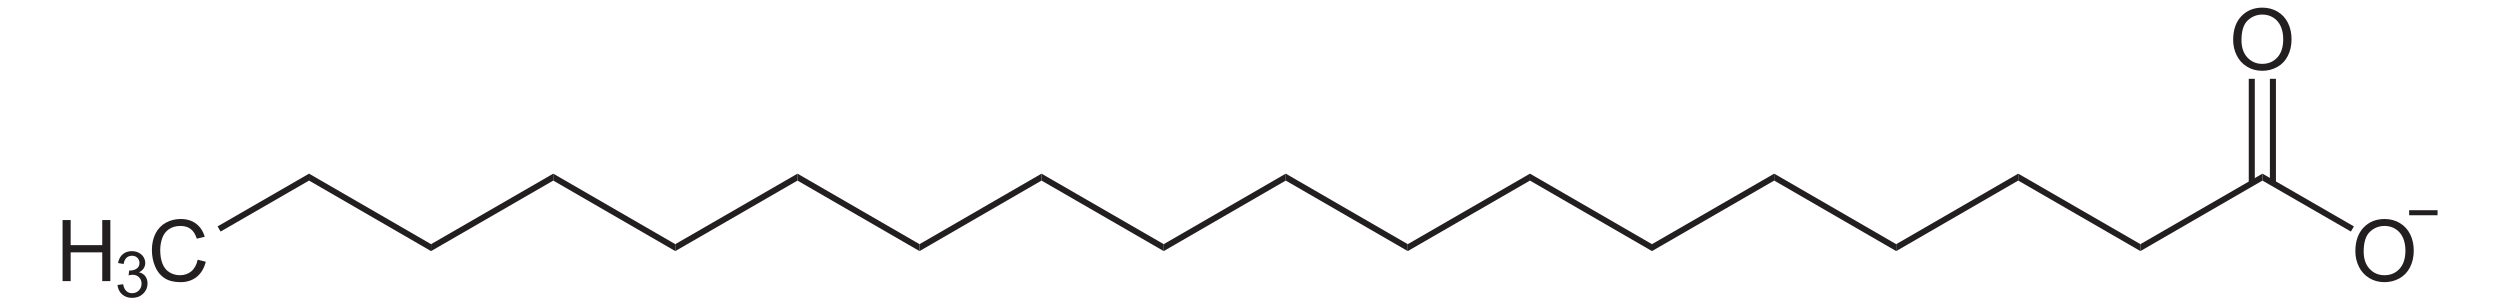 <?xml version="1.0" encoding="UTF-8" standalone="no"?>
<!-- Generator: Adobe Illustrator 12.0.1, SVG Export Plug-In . SVG Version: 6.00 Build 51448)  -->
<svg
   xmlns:dc="http://purl.org/dc/elements/1.1/"
   xmlns:cc="http://web.resource.org/cc/"
   xmlns:rdf="http://www.w3.org/1999/02/22-rdf-syntax-ns#"
   xmlns:svg="http://www.w3.org/2000/svg"
   xmlns="http://www.w3.org/2000/svg"
   xmlns:sodipodi="http://sodipodi.sourceforge.net/DTD/sodipodi-0.dtd"
   xmlns:inkscape="http://www.inkscape.org/namespaces/inkscape"
   version="1.1"
   id="Layer_1"
   width="668.587"
   height="81.703"
   viewBox="0 0 668.587 81.703"
   style="overflow:visible;enable-background:new 0 0 668.587 81.703;"
   xml:space="preserve"
   sodipodi:version="0.32"
   inkscape:version="0.45.1"
   sodipodi:docname="Stearat.svg"
   inkscape:output_extension="org.inkscape.output.svg.inkscape"
   sodipodi:docbase="C:\"><defs
   id="defs66" /><sodipodi:namedview
   inkscape:window-height="579"
   inkscape:window-width="801"
   inkscape:pageshadow="2"
   inkscape:pageopacity="0.0"
   guidetolerance="10.0"
   gridtolerance="10.0"
   objecttolerance="10.0"
   borderopacity="1.0"
   bordercolor="#666666"
   pagecolor="#ffffff"
   id="base"
   inkscape:zoom="1.072411"
   inkscape:cx="334.29349"
   inkscape:cy="40.851501"
   inkscape:window-x="88"
   inkscape:window-y="88"
   inkscape:current-layer="Layer_1" />
<g
   id="g3"
   transform="matrix(0.95,0,0,0.95,16.732,2.043)">
	<path
   style="fill:#231f20"
   d="M 0,76.984 L 0,59.797 L 2.281,59.797 L 2.281,66.86 L 11.172,66.86 L 11.172,59.797 L 13.453,59.797 L 13.453,76.985 L 11.172,76.985 L 11.172,68.891 L 2.281,68.891 L 2.281,76.985 L 0,76.985 L 0,76.984 z "
   id="path5" />
</g>
<g
   id="g7"
   transform="matrix(0.95,0,0,0.95,16.732,2.043)">
	<path
   style="fill:#231f20"
   d="M 15.461,78.078 L 17.039,77.859 C 17.222,78.755 17.531,79.401 17.967,79.797 C 18.404,80.192 18.939,80.39 19.574,80.39 C 20.327,80.39 20.96,80.132 21.473,79.618 C 21.986,79.102 22.242,78.464 22.242,77.702 C 22.242,76.976 22.004,76.378 21.526,75.906 C 21.049,75.434 20.443,75.199 19.707,75.199 C 19.406,75.199 19.032,75.258 18.585,75.375 L 18.762,73.984 C 18.868,73.996 18.953,74.002 19.018,74.002 C 19.692,74.002 20.299,73.827 20.839,73.476 C 21.379,73.125 21.649,72.584 21.649,71.853 C 21.649,71.274 21.452,70.794 21.058,70.415 C 20.664,70.035 20.156,69.845 19.533,69.845 C 18.916,69.845 18.401,70.039 17.99,70.427 C 17.579,70.815 17.314,71.397 17.197,72.173 L 15.619,71.892 C 15.812,70.83 16.253,70.007 16.939,69.424 C 17.625,68.84 18.479,68.548 19.5,68.548 C 20.204,68.548 20.853,68.698 21.445,69 C 22.037,69.301 22.49,69.712 22.805,70.232 C 23.118,70.753 23.276,71.305 23.276,71.89 C 23.276,72.446 23.127,72.952 22.828,73.408 C 22.529,73.864 22.087,74.226 21.501,74.496 C 22.263,74.672 22.855,75.037 23.28,75.59 C 23.704,76.145 23.917,76.837 23.917,77.669 C 23.917,78.795 23.506,79.748 22.684,80.53 C 21.862,81.312 20.823,81.704 19.567,81.704 C 18.434,81.704 17.493,81.367 16.745,80.695 C 15.994,80.021 15.567,79.149 15.461,78.078 z "
   id="path9" />
</g>
<g
   id="g11"
   transform="matrix(0.95,0,0,0.95,16.732,2.043)">
	<path
   style="fill:#231f20"
   d="M 38.039,70.957 L 40.32,71.531 C 39.844,73.401 38.987,74.827 37.751,75.808 C 36.514,76.789 35.001,77.281 33.214,77.281 C 31.364,77.281 29.86,76.904 28.701,76.149 C 27.542,75.395 26.66,74.301 26.055,72.871 C 25.45,71.44 25.148,69.903 25.148,68.262 C 25.148,66.472 25.489,64.909 26.172,63.576 C 26.855,62.243 27.826,61.229 29.087,60.538 C 30.347,59.847 31.733,59.5 33.247,59.5 C 34.964,59.5 36.407,59.938 37.577,60.814 C 38.748,61.691 39.563,62.922 40.023,64.511 L 37.789,65.038 C 37.391,63.788 36.814,62.878 36.058,62.308 C 35.301,61.738 34.349,61.453 33.203,61.453 C 31.885,61.453 30.783,61.769 29.897,62.402 C 29.012,63.035 28.39,63.884 28.031,64.951 C 27.672,66.018 27.493,67.117 27.493,68.25 C 27.493,69.711 27.705,70.986 28.13,72.076 C 28.555,73.166 29.215,73.98 30.112,74.519 C 31.009,75.058 31.979,75.328 33.024,75.328 C 34.295,75.328 35.37,74.961 36.251,74.226 C 37.132,73.491 37.727,72.402 38.039,70.957 z "
   id="path13" />
</g>
<g
   id="g15"
   transform="matrix(0.95,0,0,0.95,16.732,2.043)">
	<path
   style="fill:#231f20"
   d="M 611.043,9.119 C 611.043,6.266 611.809,4.034 613.341,2.421 C 614.874,0.807 616.851,0 619.274,0 C 620.861,0 622.292,0.379 623.565,1.137 C 624.838,1.896 625.81,2.952 626.479,4.308 C 627.147,5.663 627.481,7.202 627.481,8.92 C 627.481,10.663 627.129,12.222 626.426,13.597 C 625.722,14.972 624.725,16.014 623.436,16.721 C 622.146,17.428 620.754,17.782 619.262,17.782 C 617.644,17.782 616.198,17.391 614.924,16.61 C 613.65,15.829 612.685,14.761 612.028,13.41 C 611.372,12.058 611.043,10.628 611.043,9.119 z M 613.387,9.148 C 613.387,11.218 613.944,12.849 615.058,14.041 C 616.172,15.233 617.57,15.828 619.25,15.828 C 620.962,15.828 622.371,15.226 623.478,14.023 C 624.585,12.82 625.137,11.113 625.137,8.902 C 625.137,7.504 624.901,6.283 624.428,5.24 C 623.954,4.197 623.262,3.388 622.352,2.814 C 621.442,2.24 620.419,1.953 619.286,1.953 C 617.676,1.953 616.29,2.506 615.129,3.611 C 613.968,4.716 613.387,6.563 613.387,9.148 z "
   id="path17" />
</g>
<g
   id="g19"
   transform="matrix(0.95,0,0,0.95,16.732,2.043)">
	<path
   style="fill:#231f20"
   d="M 645.444,68.619 C 645.444,65.766 646.21,63.534 647.742,61.921 C 649.274,60.307 651.252,59.5 653.675,59.5 C 655.262,59.5 656.693,59.879 657.966,60.637 C 659.239,61.396 660.211,62.452 660.88,63.808 C 661.548,65.163 661.882,66.702 661.882,68.42 C 661.882,70.163 661.53,71.722 660.827,73.097 C 660.123,74.472 659.126,75.514 657.837,76.221 C 656.547,76.928 655.155,77.282 653.663,77.282 C 652.045,77.282 650.599,76.891 649.325,76.11 C 648.051,75.329 647.086,74.261 646.429,72.91 C 645.772,71.558 645.444,70.128 645.444,68.619 z M 647.788,68.648 C 647.788,70.718 648.345,72.349 649.459,73.541 C 650.573,74.733 651.971,75.328 653.651,75.328 C 655.363,75.328 656.772,74.726 657.879,73.523 C 658.986,72.32 659.538,70.613 659.538,68.402 C 659.538,67.004 659.302,65.783 658.829,64.74 C 658.355,63.697 657.663,62.888 656.753,62.314 C 655.843,61.74 654.82,61.453 653.687,61.453 C 652.077,61.453 650.691,62.006 649.53,63.111 C 648.369,64.216 647.788,66.063 647.788,68.648 z "
   id="path21" />
</g>
<path
   style="fill:#231f20"
   d="M 572.422,67.15 L 572.422,65.297 L 605.055,46.44 L 605.055,48.293 L 572.422,67.15 z "
   id="polygon23" />
<path
   style="fill:#231f20"
   d="M 539.743,48.293 L 539.743,46.44 L 572.422,65.297 L 572.422,67.15 L 539.743,48.293 z "
   id="polygon25" />
<path
   style="fill:#231f20"
   d="M 507.109,67.15 L 507.109,65.297 L 539.743,46.44 L 539.743,48.293 L 507.109,67.15 z "
   id="polygon27" />
<path
   style="fill:#231f20"
   d="M 474.477,48.293 L 474.477,46.44 L 507.109,65.297 L 507.109,67.15 L 474.477,48.293 z "
   id="polygon29" />
<path
   style="fill:#231f20"
   d="M 441.797,67.15 L 441.797,65.297 L 474.477,46.44 L 474.477,48.293 L 441.797,67.15 z "
   id="polygon31" />
<path
   style="fill:#231f20"
   d="M 409.164,48.293 L 409.164,46.44 L 441.797,65.297 L 441.797,67.15 L 409.164,48.293 z "
   id="polygon33" />
<path
   style="fill:#231f20"
   d="M 376.484,67.15 L 376.484,65.297 L 409.164,46.44 L 409.164,48.293 L 376.484,67.15 z "
   id="polygon35" />
<path
   style="fill:#231f20"
   d="M 343.852,48.293 L 343.852,46.44 L 376.484,65.297 L 376.484,67.15 L 343.852,48.293 z "
   id="polygon37" />
<path
   style="fill:#231f20"
   d="M 311.22,67.15 L 311.22,65.297 L 343.852,46.44 L 343.852,48.293 L 311.22,67.15 z "
   id="polygon39" />
<path
   style="fill:#231f20"
   d="M 278.539,48.293 L 278.539,46.44 L 311.22,65.297 L 311.22,67.15 L 278.539,48.293 z "
   id="polygon41" />
<path
   style="fill:#231f20"
   d="M 245.908,67.15 L 245.908,65.297 L 278.539,46.44 L 278.539,48.293 L 245.908,67.15 z "
   id="polygon43" />
<path
   style="fill:#231f20"
   d="M 213.274,48.293 L 213.274,46.44 L 245.908,65.297 L 245.908,67.15 L 213.274,48.293 z "
   id="polygon45" />
<path
   style="fill:#231f20"
   d="M 180.595,67.15 L 180.595,65.297 L 213.274,46.44 L 213.274,48.293 L 180.595,67.15 z "
   id="polygon47" />
<path
   style="fill:#231f20"
   d="M 147.962,48.293 L 147.962,46.44 L 180.595,65.297 L 180.595,67.15 L 147.962,48.293 z "
   id="polygon49" />
<path
   style="fill:#231f20"
   d="M 115.282,67.15 L 115.282,65.297 L 147.962,46.44 L 147.962,48.293 L 115.282,67.15 z "
   id="polygon51" />
<path
   style="fill:#231f20"
   d="M 82.649,48.293 L 82.649,46.44 L 115.282,65.297 L 115.282,67.15 L 82.649,48.293 z "
   id="polygon53" />
<path
   style="fill:#231f20"
   d="M 58.994,61.925 L 58.187,60.547 L 82.649,46.44 L 82.649,48.293 L 58.994,61.925 z "
   id="polygon55" />
<path
   style="fill:#231f20"
   d="M 601.397,21.075 L 603.012,21.075 L 603.012,49.005 L 601.397,49.005 L 601.397,21.075 z "
   id="rect57" />
<path
   style="fill:#231f20"
   d="M 607.049,21.075 L 608.664,21.075 L 608.664,49.005 L 607.049,49.005 L 607.049,21.075 z "
   id="rect59" />
<path
   style="fill:#231f20"
   d="M 629.518,60.547 L 628.709,61.925 L 605.055,48.293 L 605.055,46.44 L 629.518,60.547 z "
   id="polygon61" />
<path
   style="fill:none;stroke:#231f20;stroke-width:1.35"
   d="M 644.289,56.89 L 651.889,56.89"
   id="line63" />
</svg>